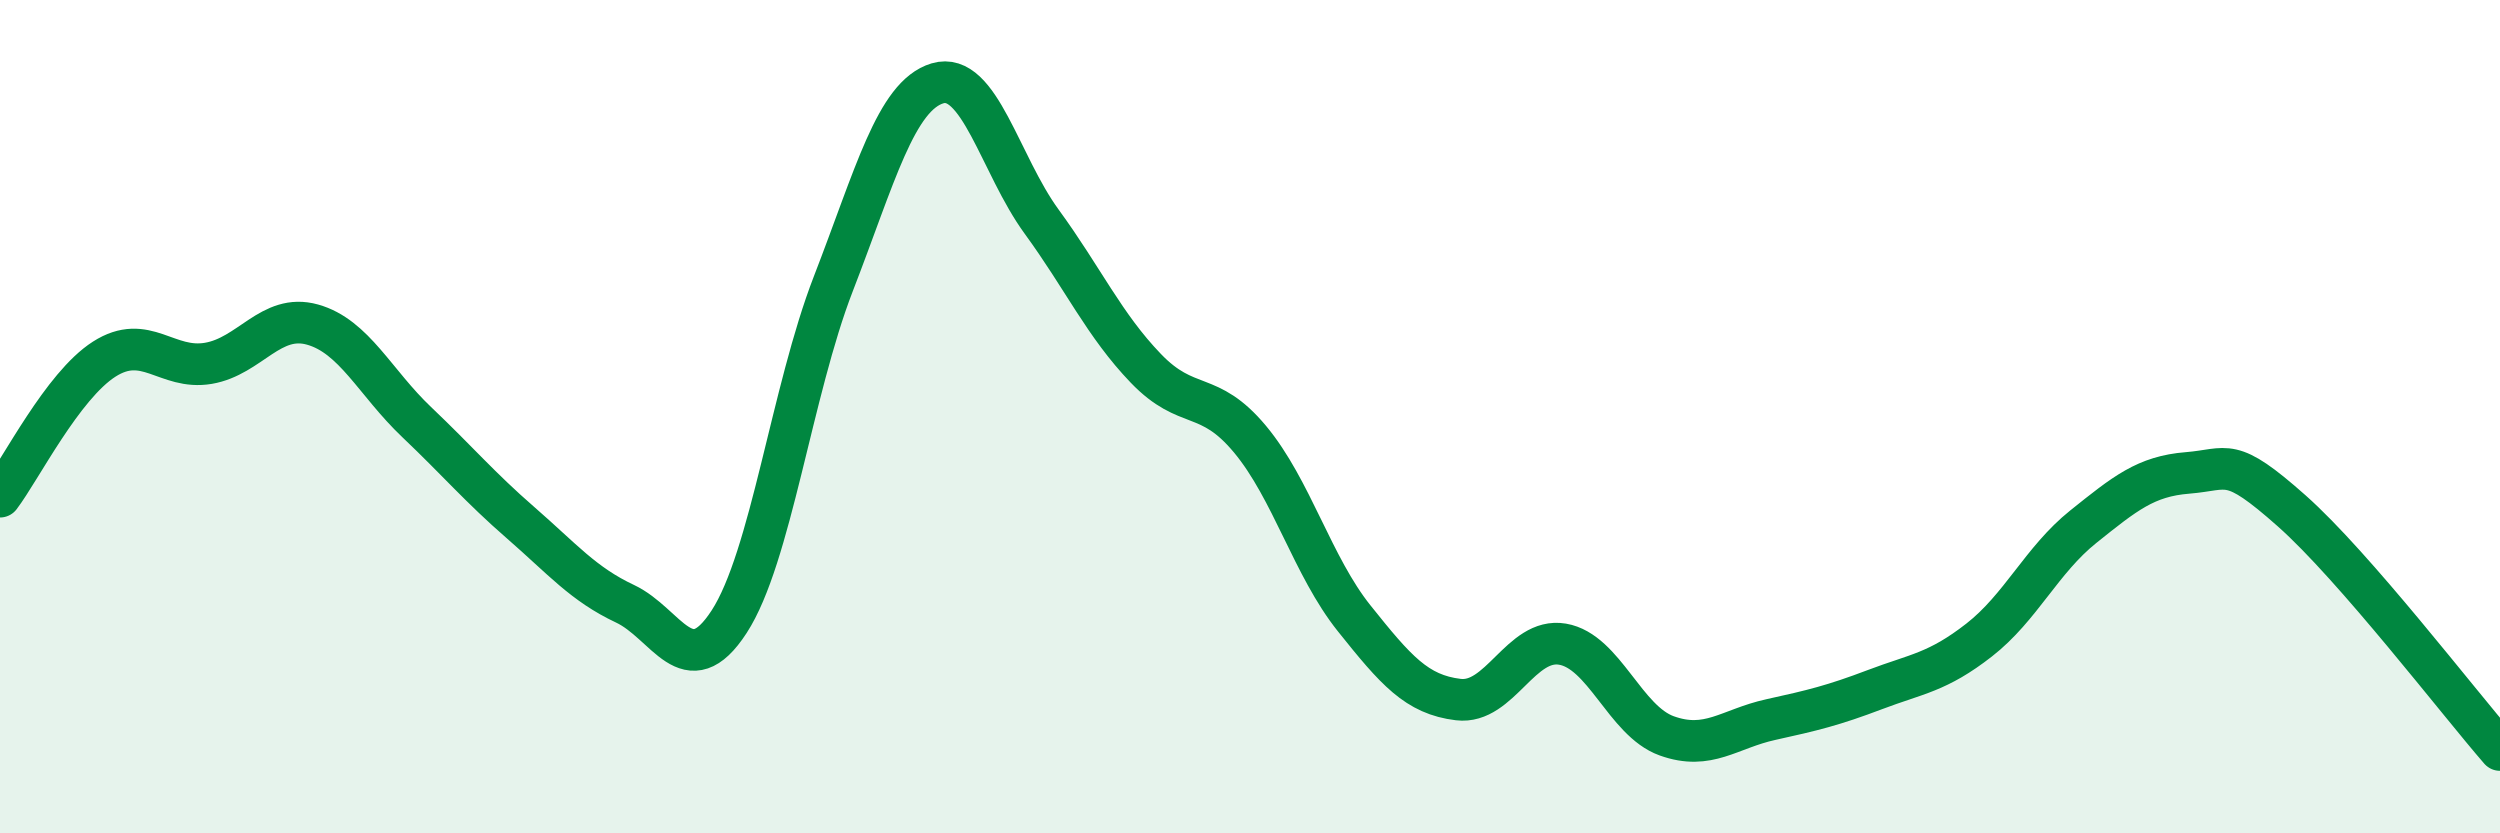 
    <svg width="60" height="20" viewBox="0 0 60 20" xmlns="http://www.w3.org/2000/svg">
      <path
        d="M 0,11.92 C 0.5,11.26 1.5,9.26 2.5,8.62 C 3.5,7.98 4,8.89 5,8.72 C 6,8.55 6.5,7.51 7.5,7.79 C 8.5,8.07 9,9.18 10,10.13 C 11,11.08 11.5,11.68 12.5,12.55 C 13.5,13.42 14,14.02 15,14.49 C 16,14.96 16.5,16.46 17.5,14.92 C 18.5,13.38 19,9.39 20,6.81 C 21,4.23 21.5,2.3 22.5,2 C 23.5,1.7 24,3.95 25,5.32 C 26,6.69 26.5,7.8 27.5,8.84 C 28.5,9.88 29,9.34 30,10.54 C 31,11.74 31.5,13.59 32.5,14.84 C 33.5,16.09 34,16.67 35,16.79 C 36,16.91 36.5,15.29 37.5,15.46 C 38.5,15.63 39,17.3 40,17.66 C 41,18.02 41.5,17.49 42.5,17.27 C 43.5,17.05 44,16.93 45,16.55 C 46,16.17 46.5,16.14 47.5,15.36 C 48.5,14.58 49,13.44 50,12.64 C 51,11.84 51.5,11.43 52.5,11.35 C 53.5,11.27 53.5,10.93 55,12.26 C 56.5,13.59 59,16.85 60,18L60 20L0 20Z"
        fill="#008740"
        opacity="0.1"
        stroke-linecap="round"
        stroke-linejoin="round"
      />
      <path
        d="M 0,11.92 C 0.5,11.26 1.5,9.26 2.5,8.62 C 3.5,7.98 4,8.89 5,8.72 C 6,8.55 6.5,7.51 7.5,7.79 C 8.5,8.07 9,9.18 10,10.13 C 11,11.08 11.5,11.68 12.5,12.55 C 13.5,13.42 14,14.02 15,14.49 C 16,14.96 16.5,16.46 17.5,14.92 C 18.5,13.38 19,9.39 20,6.81 C 21,4.23 21.5,2.3 22.5,2 C 23.5,1.7 24,3.95 25,5.32 C 26,6.69 26.5,7.8 27.5,8.84 C 28.5,9.88 29,9.34 30,10.54 C 31,11.74 31.5,13.59 32.5,14.84 C 33.5,16.09 34,16.67 35,16.79 C 36,16.91 36.5,15.29 37.5,15.46 C 38.5,15.63 39,17.3 40,17.66 C 41,18.02 41.5,17.49 42.5,17.27 C 43.5,17.05 44,16.93 45,16.55 C 46,16.17 46.5,16.14 47.5,15.36 C 48.5,14.58 49,13.44 50,12.64 C 51,11.84 51.5,11.43 52.5,11.35 C 53.5,11.27 53.5,10.93 55,12.26 C 56.5,13.59 59,16.85 60,18"
        stroke="#008740"
        stroke-width="1"
        fill="none"
        stroke-linecap="round"
        stroke-linejoin="round"
      />
    </svg>
  